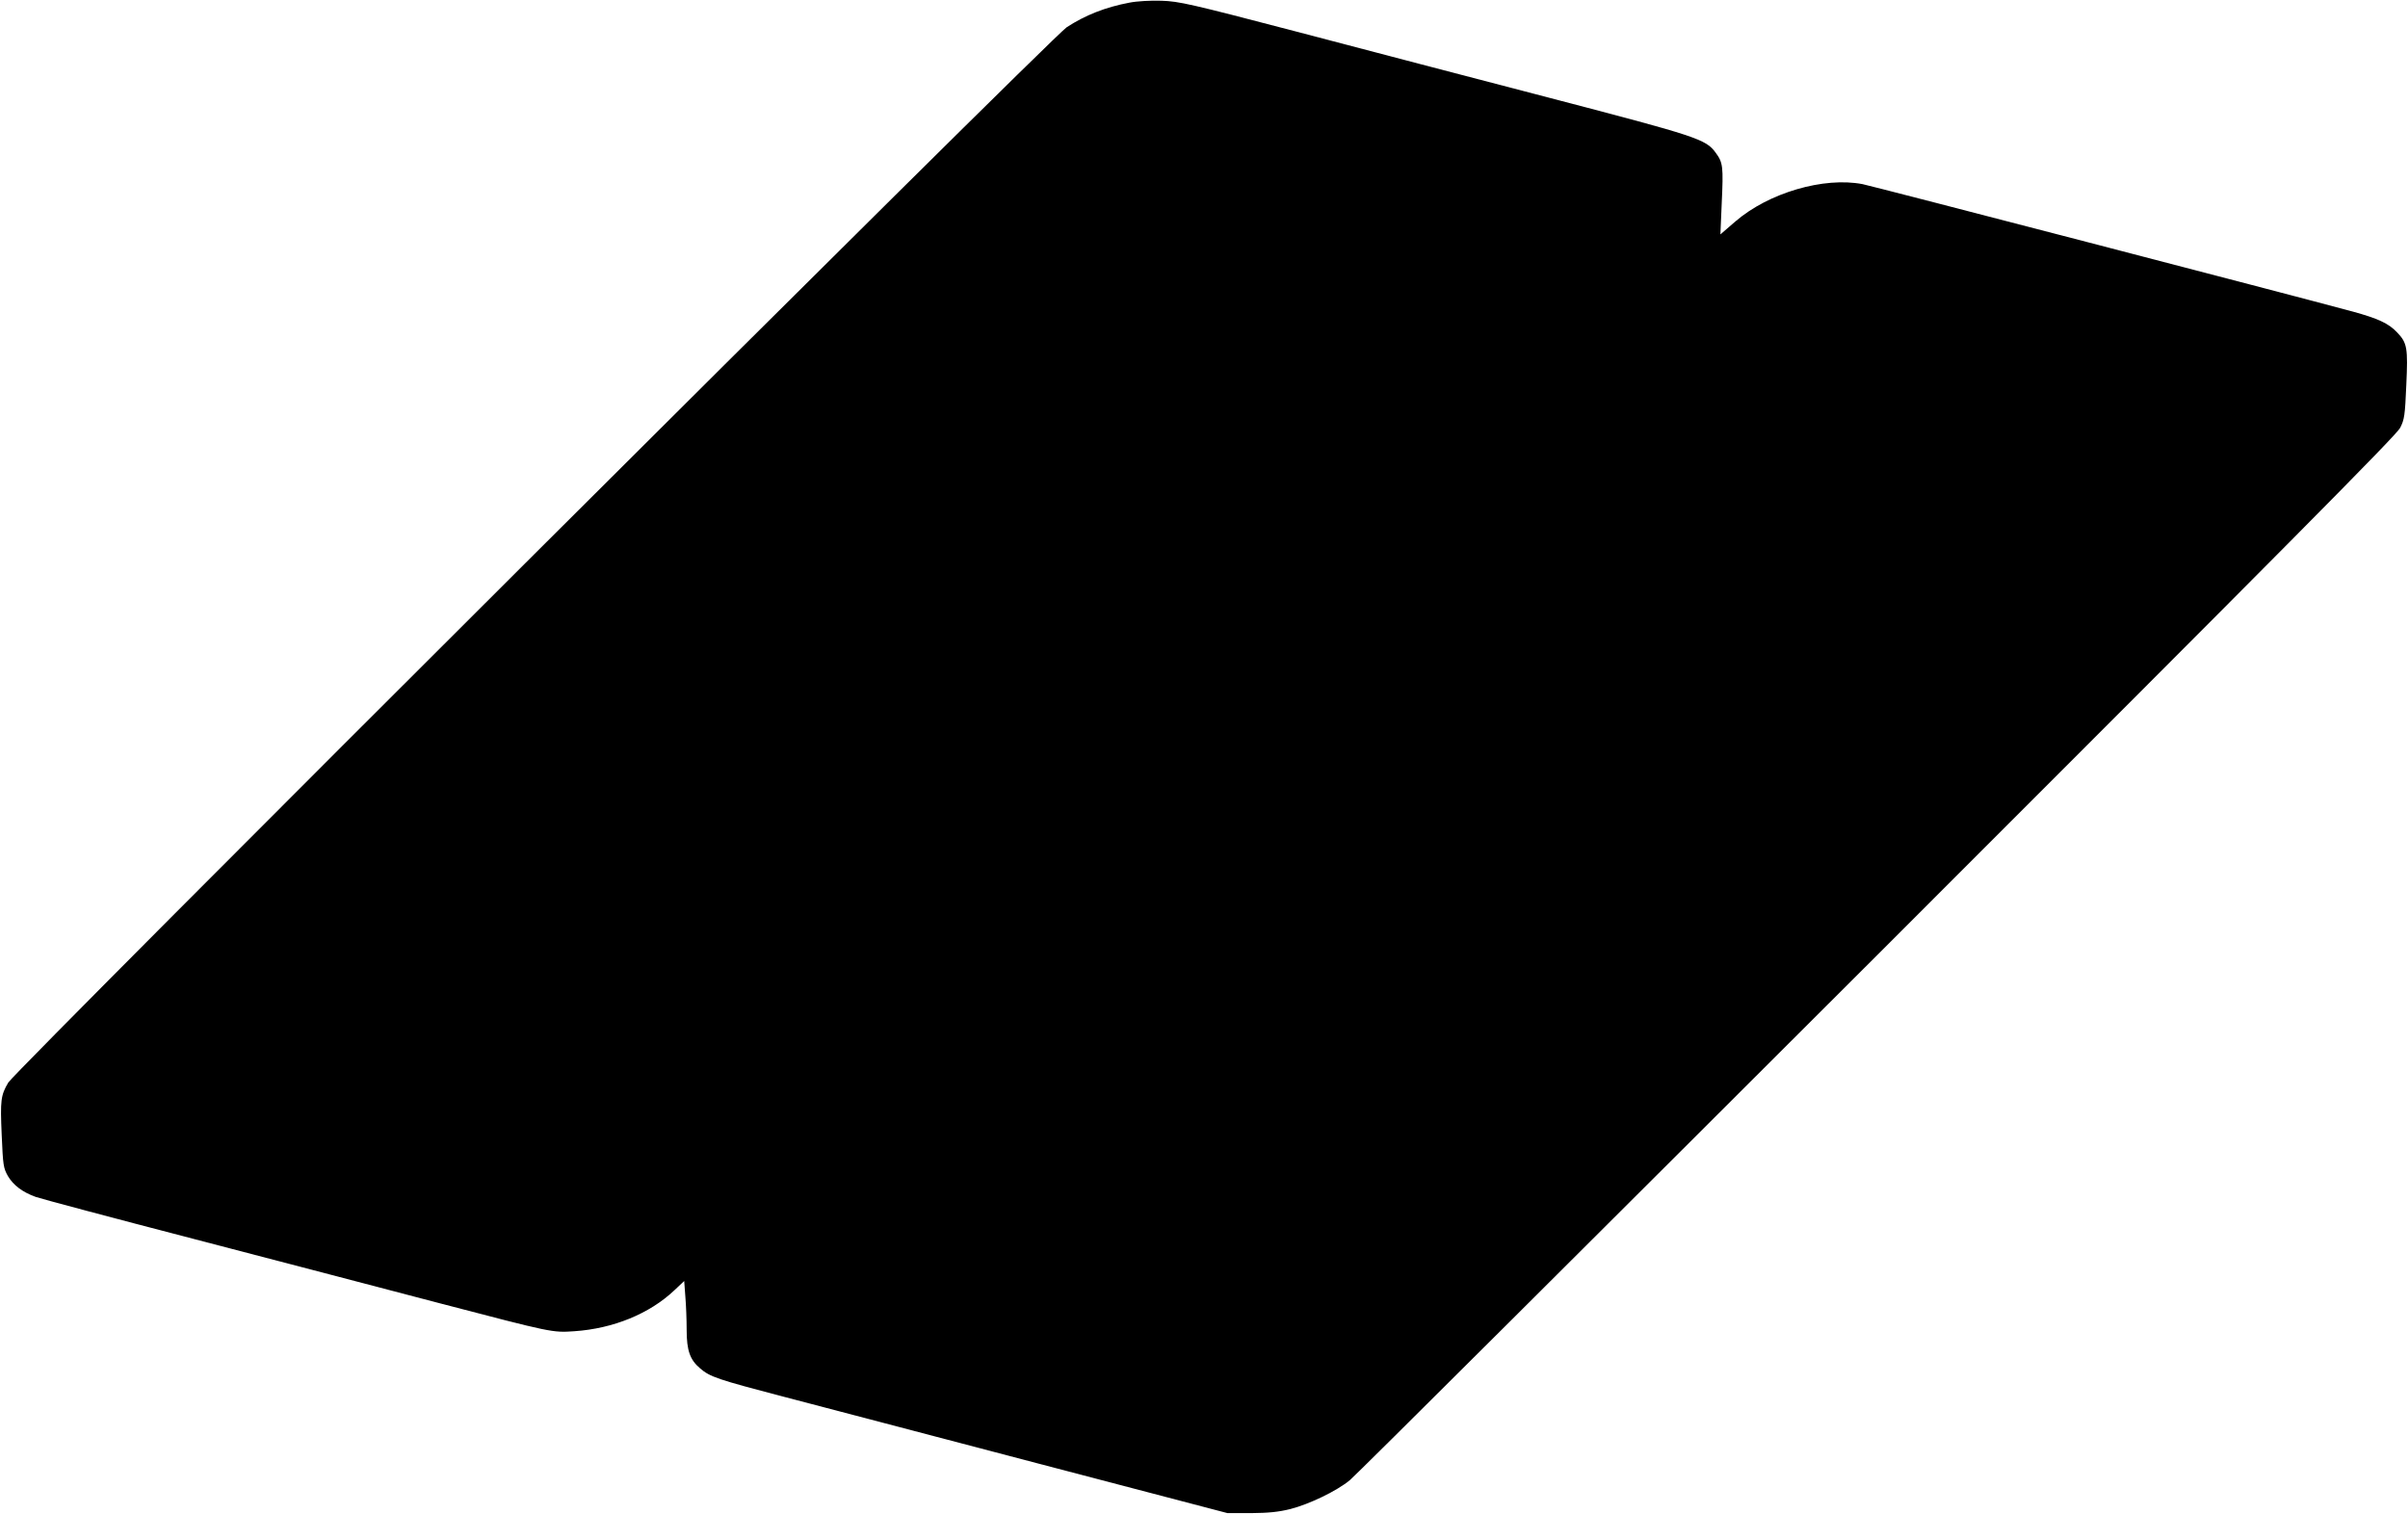 <?xml version="1.0" standalone="no"?>
<!DOCTYPE svg PUBLIC "-//W3C//DTD SVG 20010904//EN"
 "http://www.w3.org/TR/2001/REC-SVG-20010904/DTD/svg10.dtd">
<svg version="1.0" xmlns="http://www.w3.org/2000/svg"
 width="1280pt" height="805pt" viewBox="0 0 1280 805"
 preserveAspectRatio="xMidYMid meet">
<g transform="translate(0,805) scale(0.1,-0.1)"
fill="#000000" stroke="none">
<path d="M6004 8036 c-128 -24 -236 -67 -334 -131 -81 -53 -5586 -5543 -5626
-5610 -40 -68 -43 -94 -35 -278 7 -163 9 -176 33 -219 29 -49 78 -86 148 -111
25 -9 407 -111 850 -226 443 -116 1028 -268 1300 -340 597 -156 596 -156 713
-148 207 14 400 93 532 218 l52 49 6 -82 c4 -46 7 -126 7 -178 0 -110 18 -159
71 -204 53 -46 93 -59 444 -151 182 -48 787 -206 1345 -353 l1015 -266 125 0
c94 1 146 6 210 22 101 26 246 96 315 153 28 22 1289 1279 2804 2792 2160
2159 2759 2763 2779 2802 23 45 26 66 33 229 9 196 5 223 -49 279 -45 48 -102
74 -237 111 -341 92 -2549 666 -2604 677 -206 40 -500 -46 -676 -198 l-80 -69
7 165 c9 196 7 216 -32 269 -52 72 -98 87 -880 291 -399 104 -1004 262 -1345
352 -569 149 -628 162 -720 165 -57 2 -131 -2 -171 -10z"/>
</g>
</svg>
